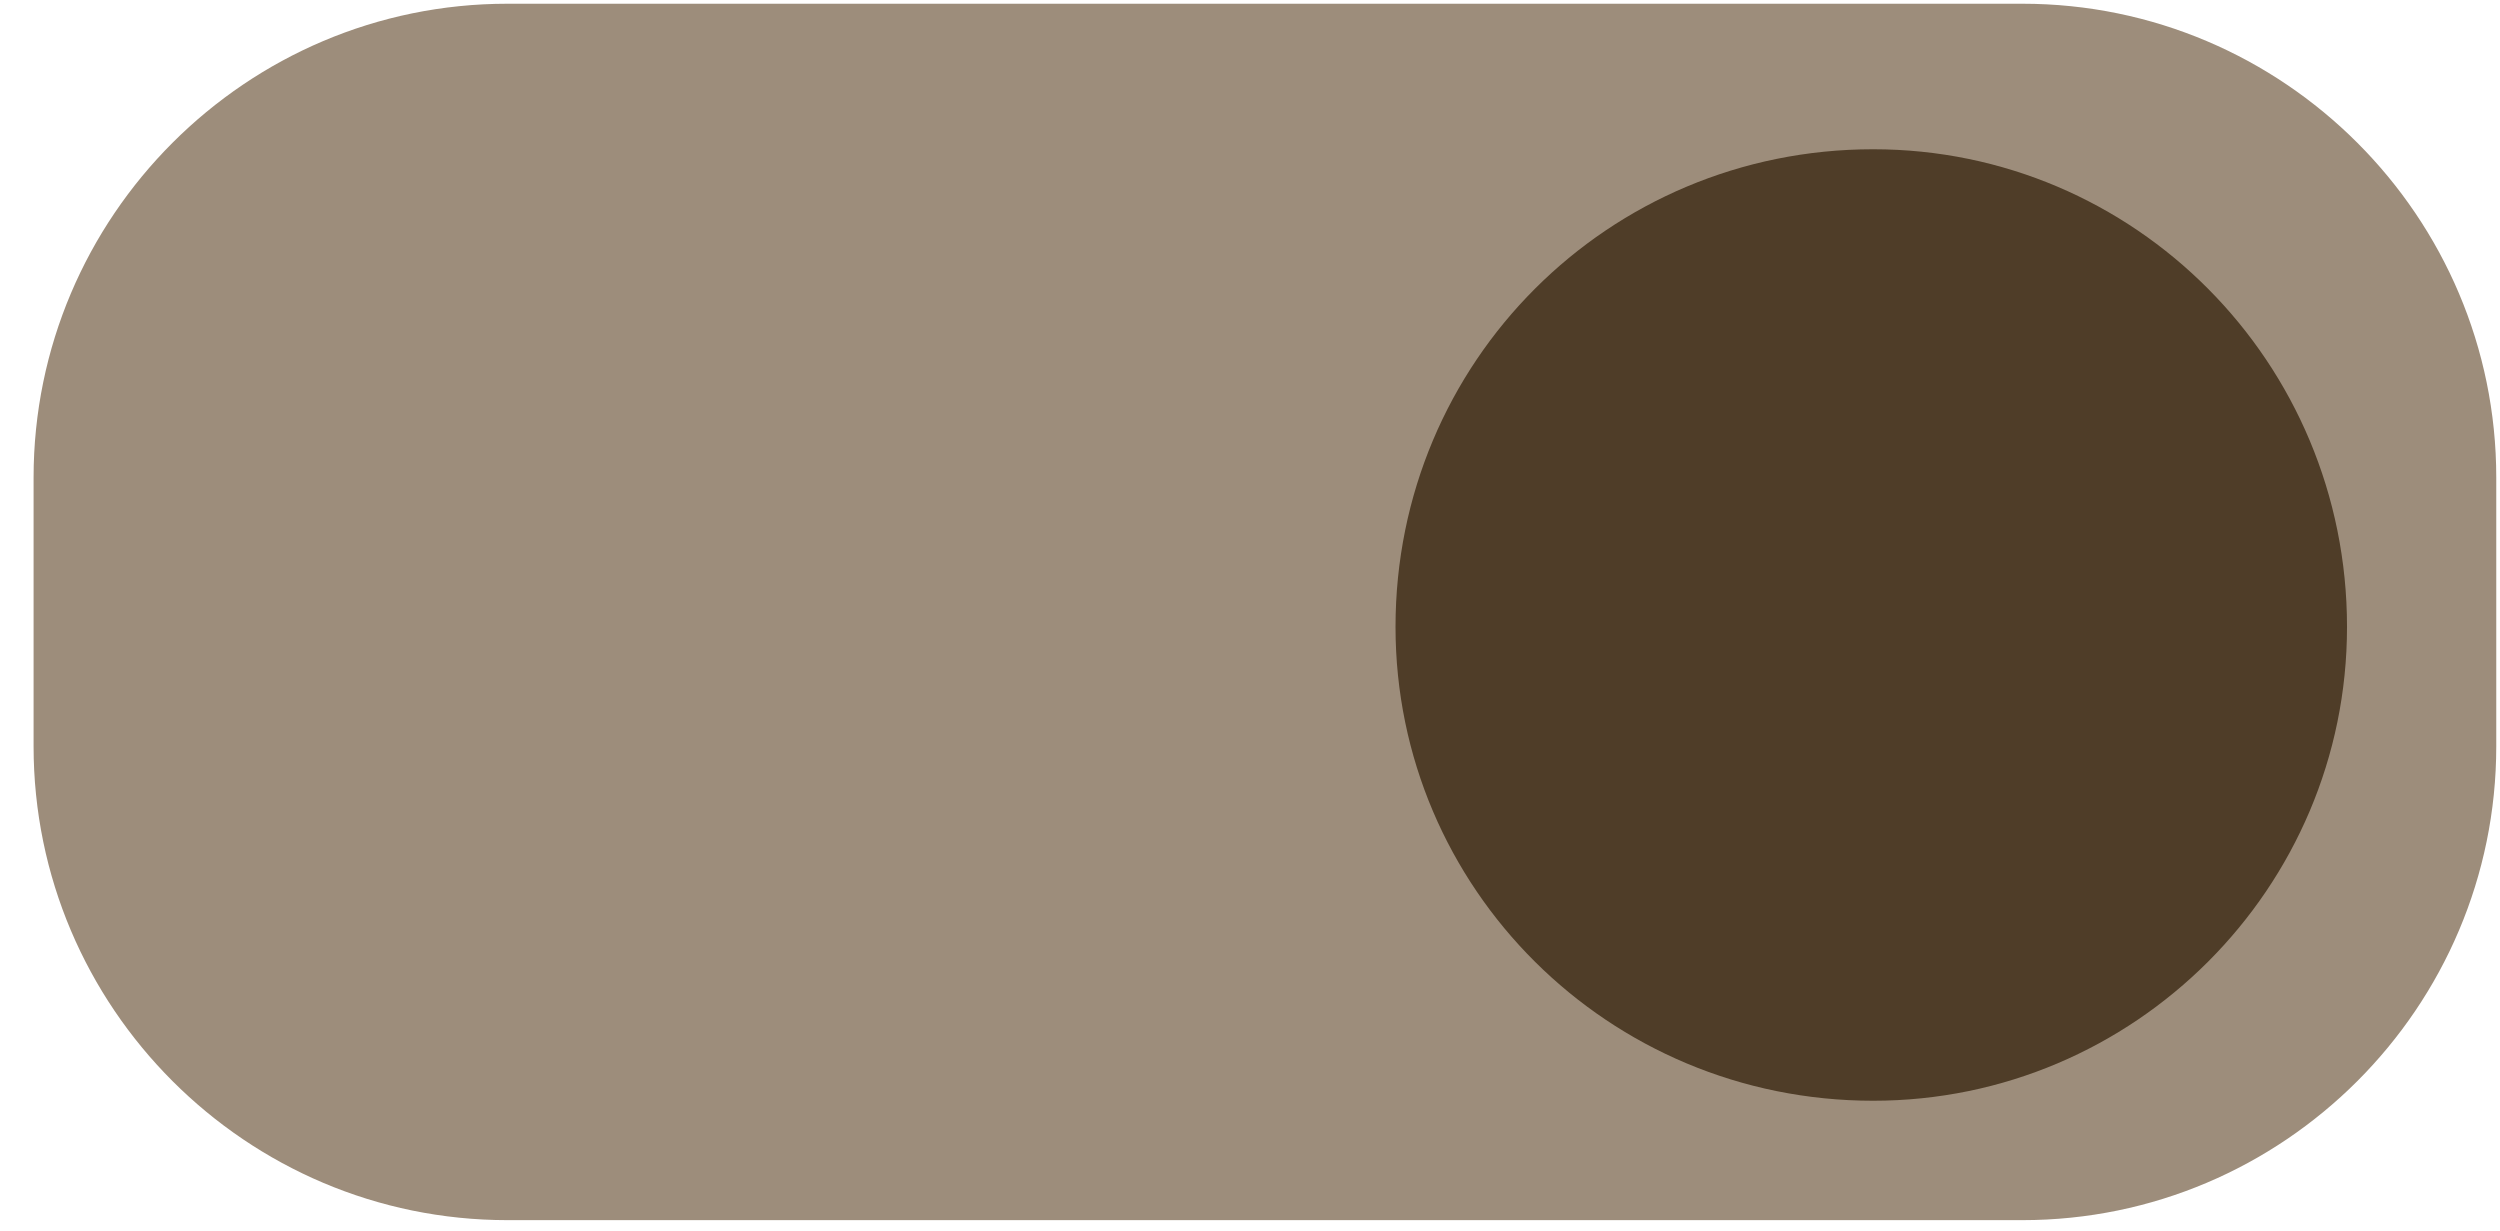 <svg xmlns="http://www.w3.org/2000/svg" viewBox="0 0 67 33" width="67" height="33"><style>.a{fill:#9d8d7b}.b{fill:#4f3d28}</style><path fill-rule="evenodd" class="a" d="m13.6 0.1h40.6c7 0 12.7 5.7 12.7 12.7v7.2c0 7-5.7 12.7-12.7 12.7h-40.6c-7 0-12.7-5.7-12.7-12.7v-7.2c0-7 5.7-12.7 12.7-12.7z"></path><path fill-rule="evenodd" class="b" d="m50.2 4c7 0 12.7 5.7 12.7 12.8 0 7-5.7 12.7-12.7 12.7-7.1 0-12.8-5.7-12.8-12.7 0-7.1 5.7-12.8 12.8-12.8z"></path></svg>